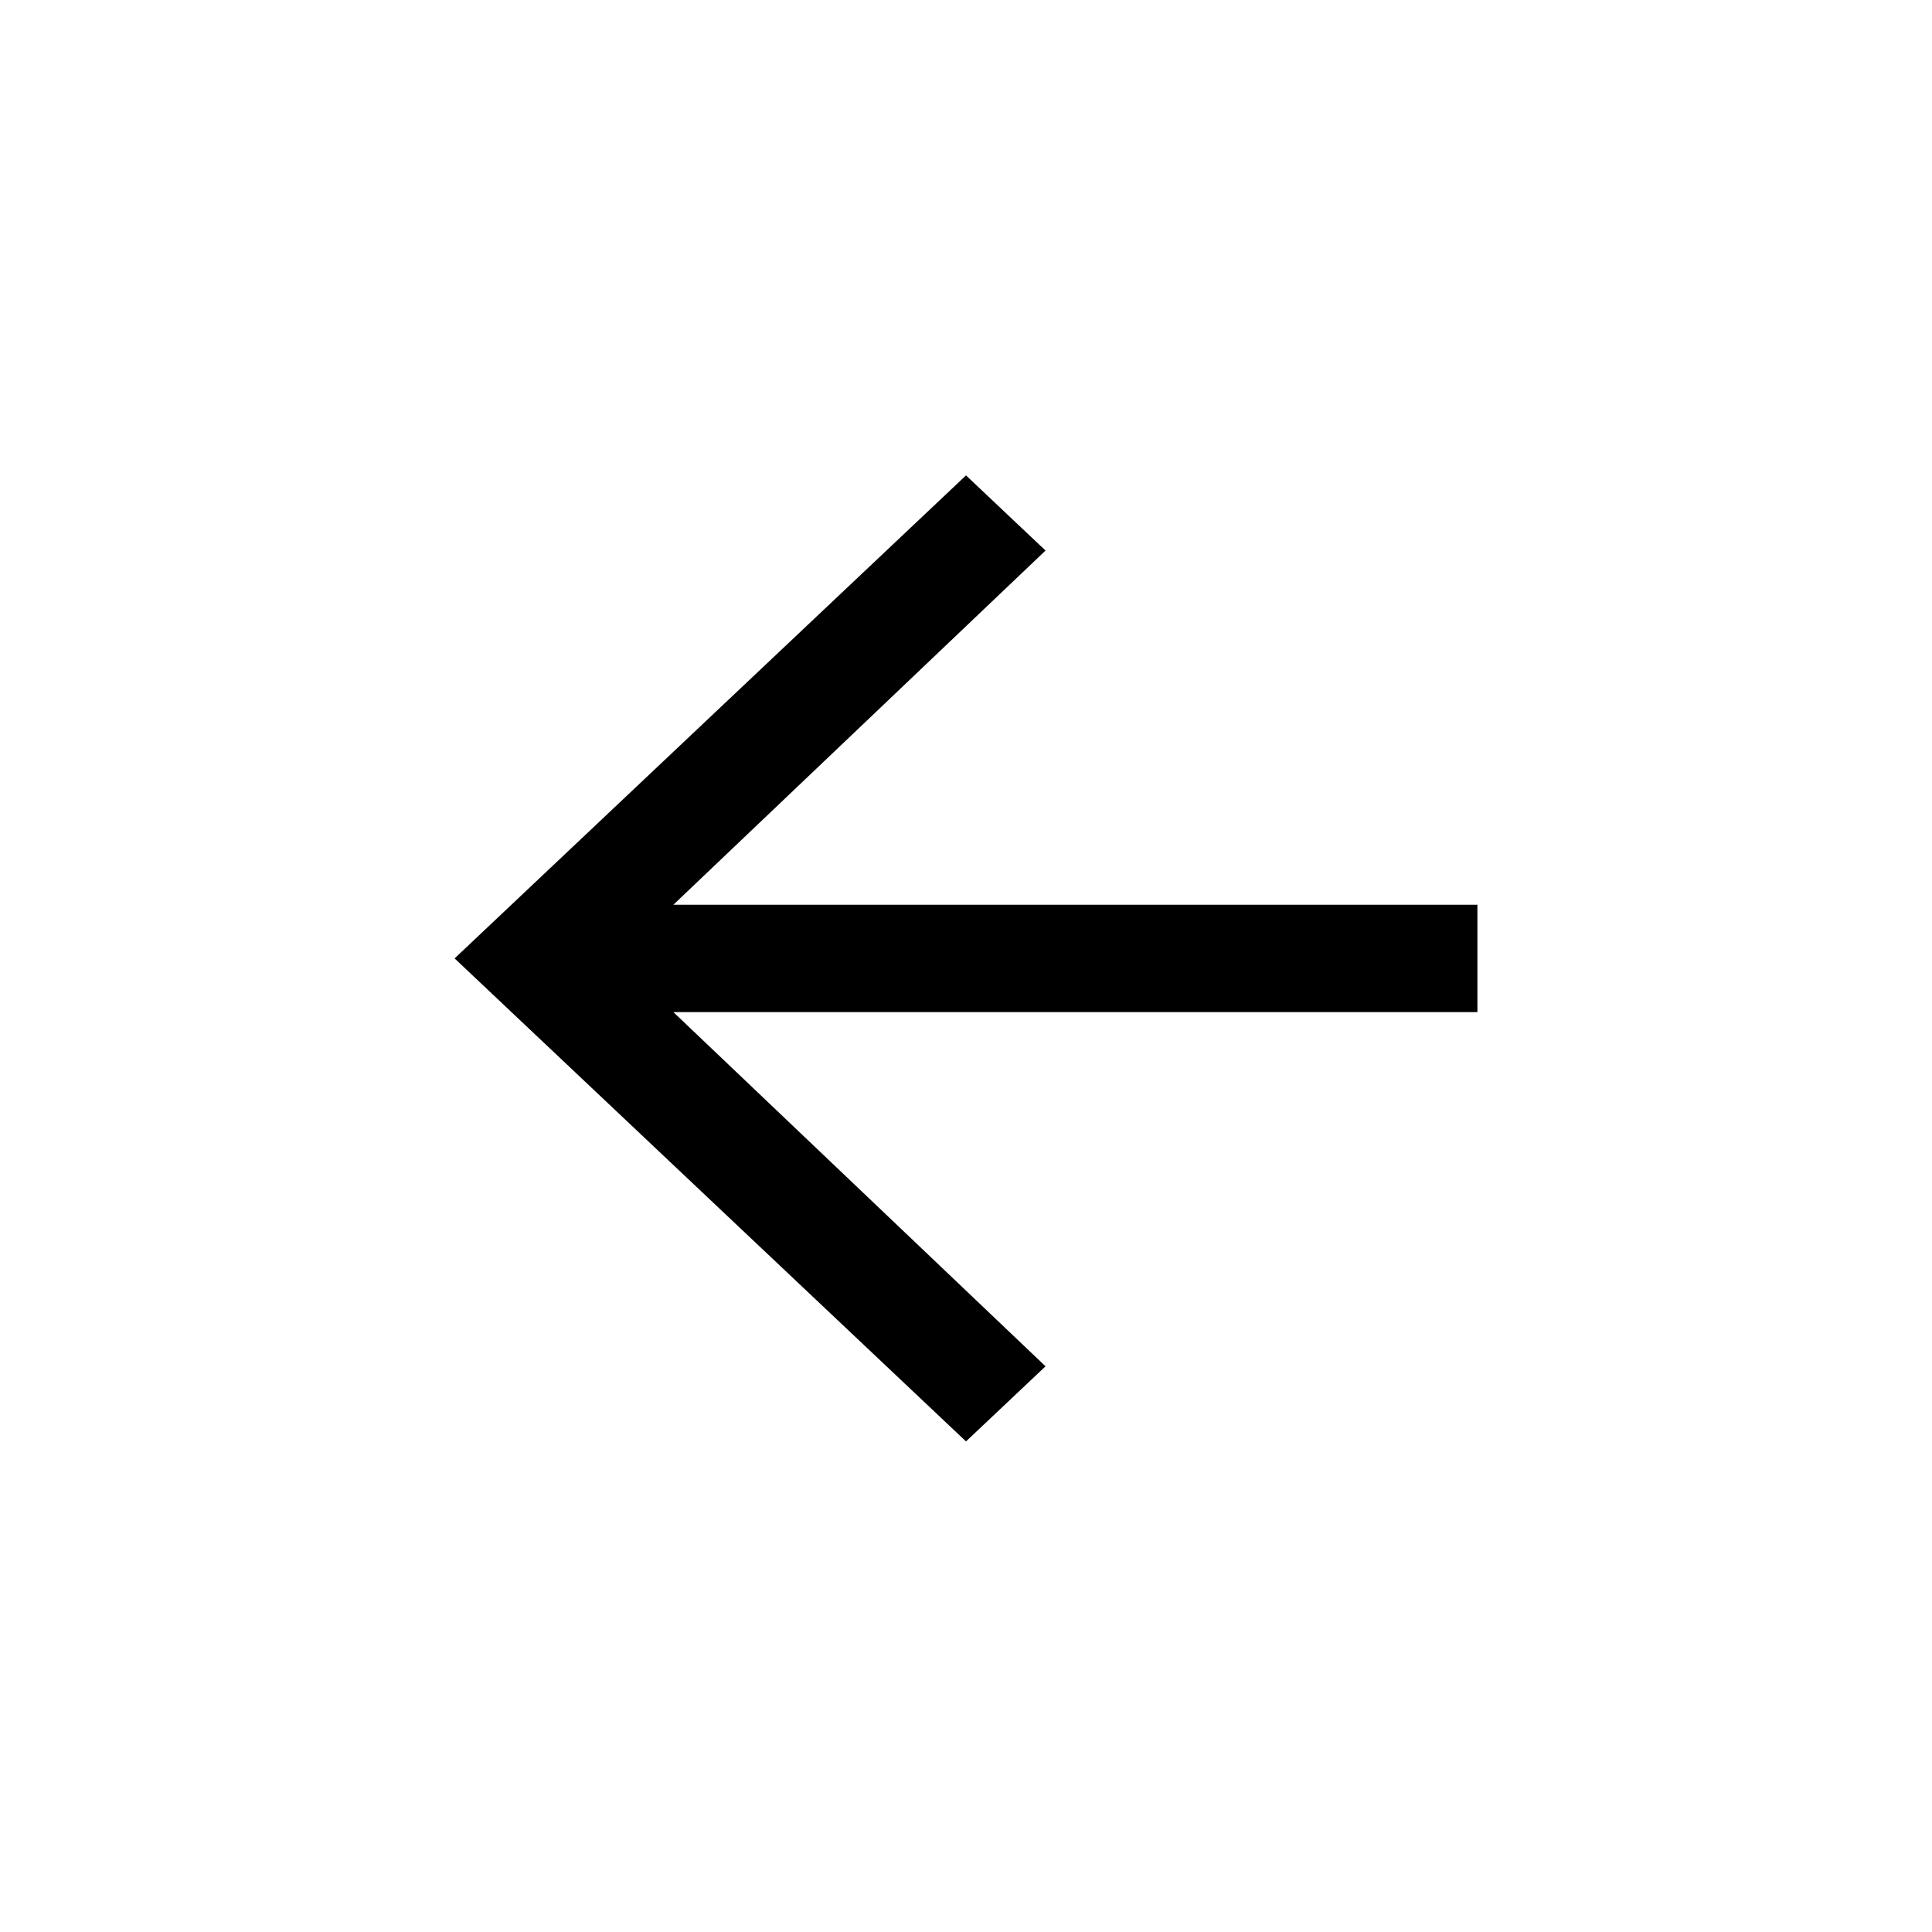 <svg width="30" height="30" viewBox="0 0 30 30" fill="none" xmlns="http://www.w3.org/2000/svg">
<path d="M15 22.382L16.235 21.216L10.456 15.716H22.941V14.049H10.456L16.235 8.549L15 7.382L7.059 14.882L15 22.382Z" fill="black"/>
</svg>
